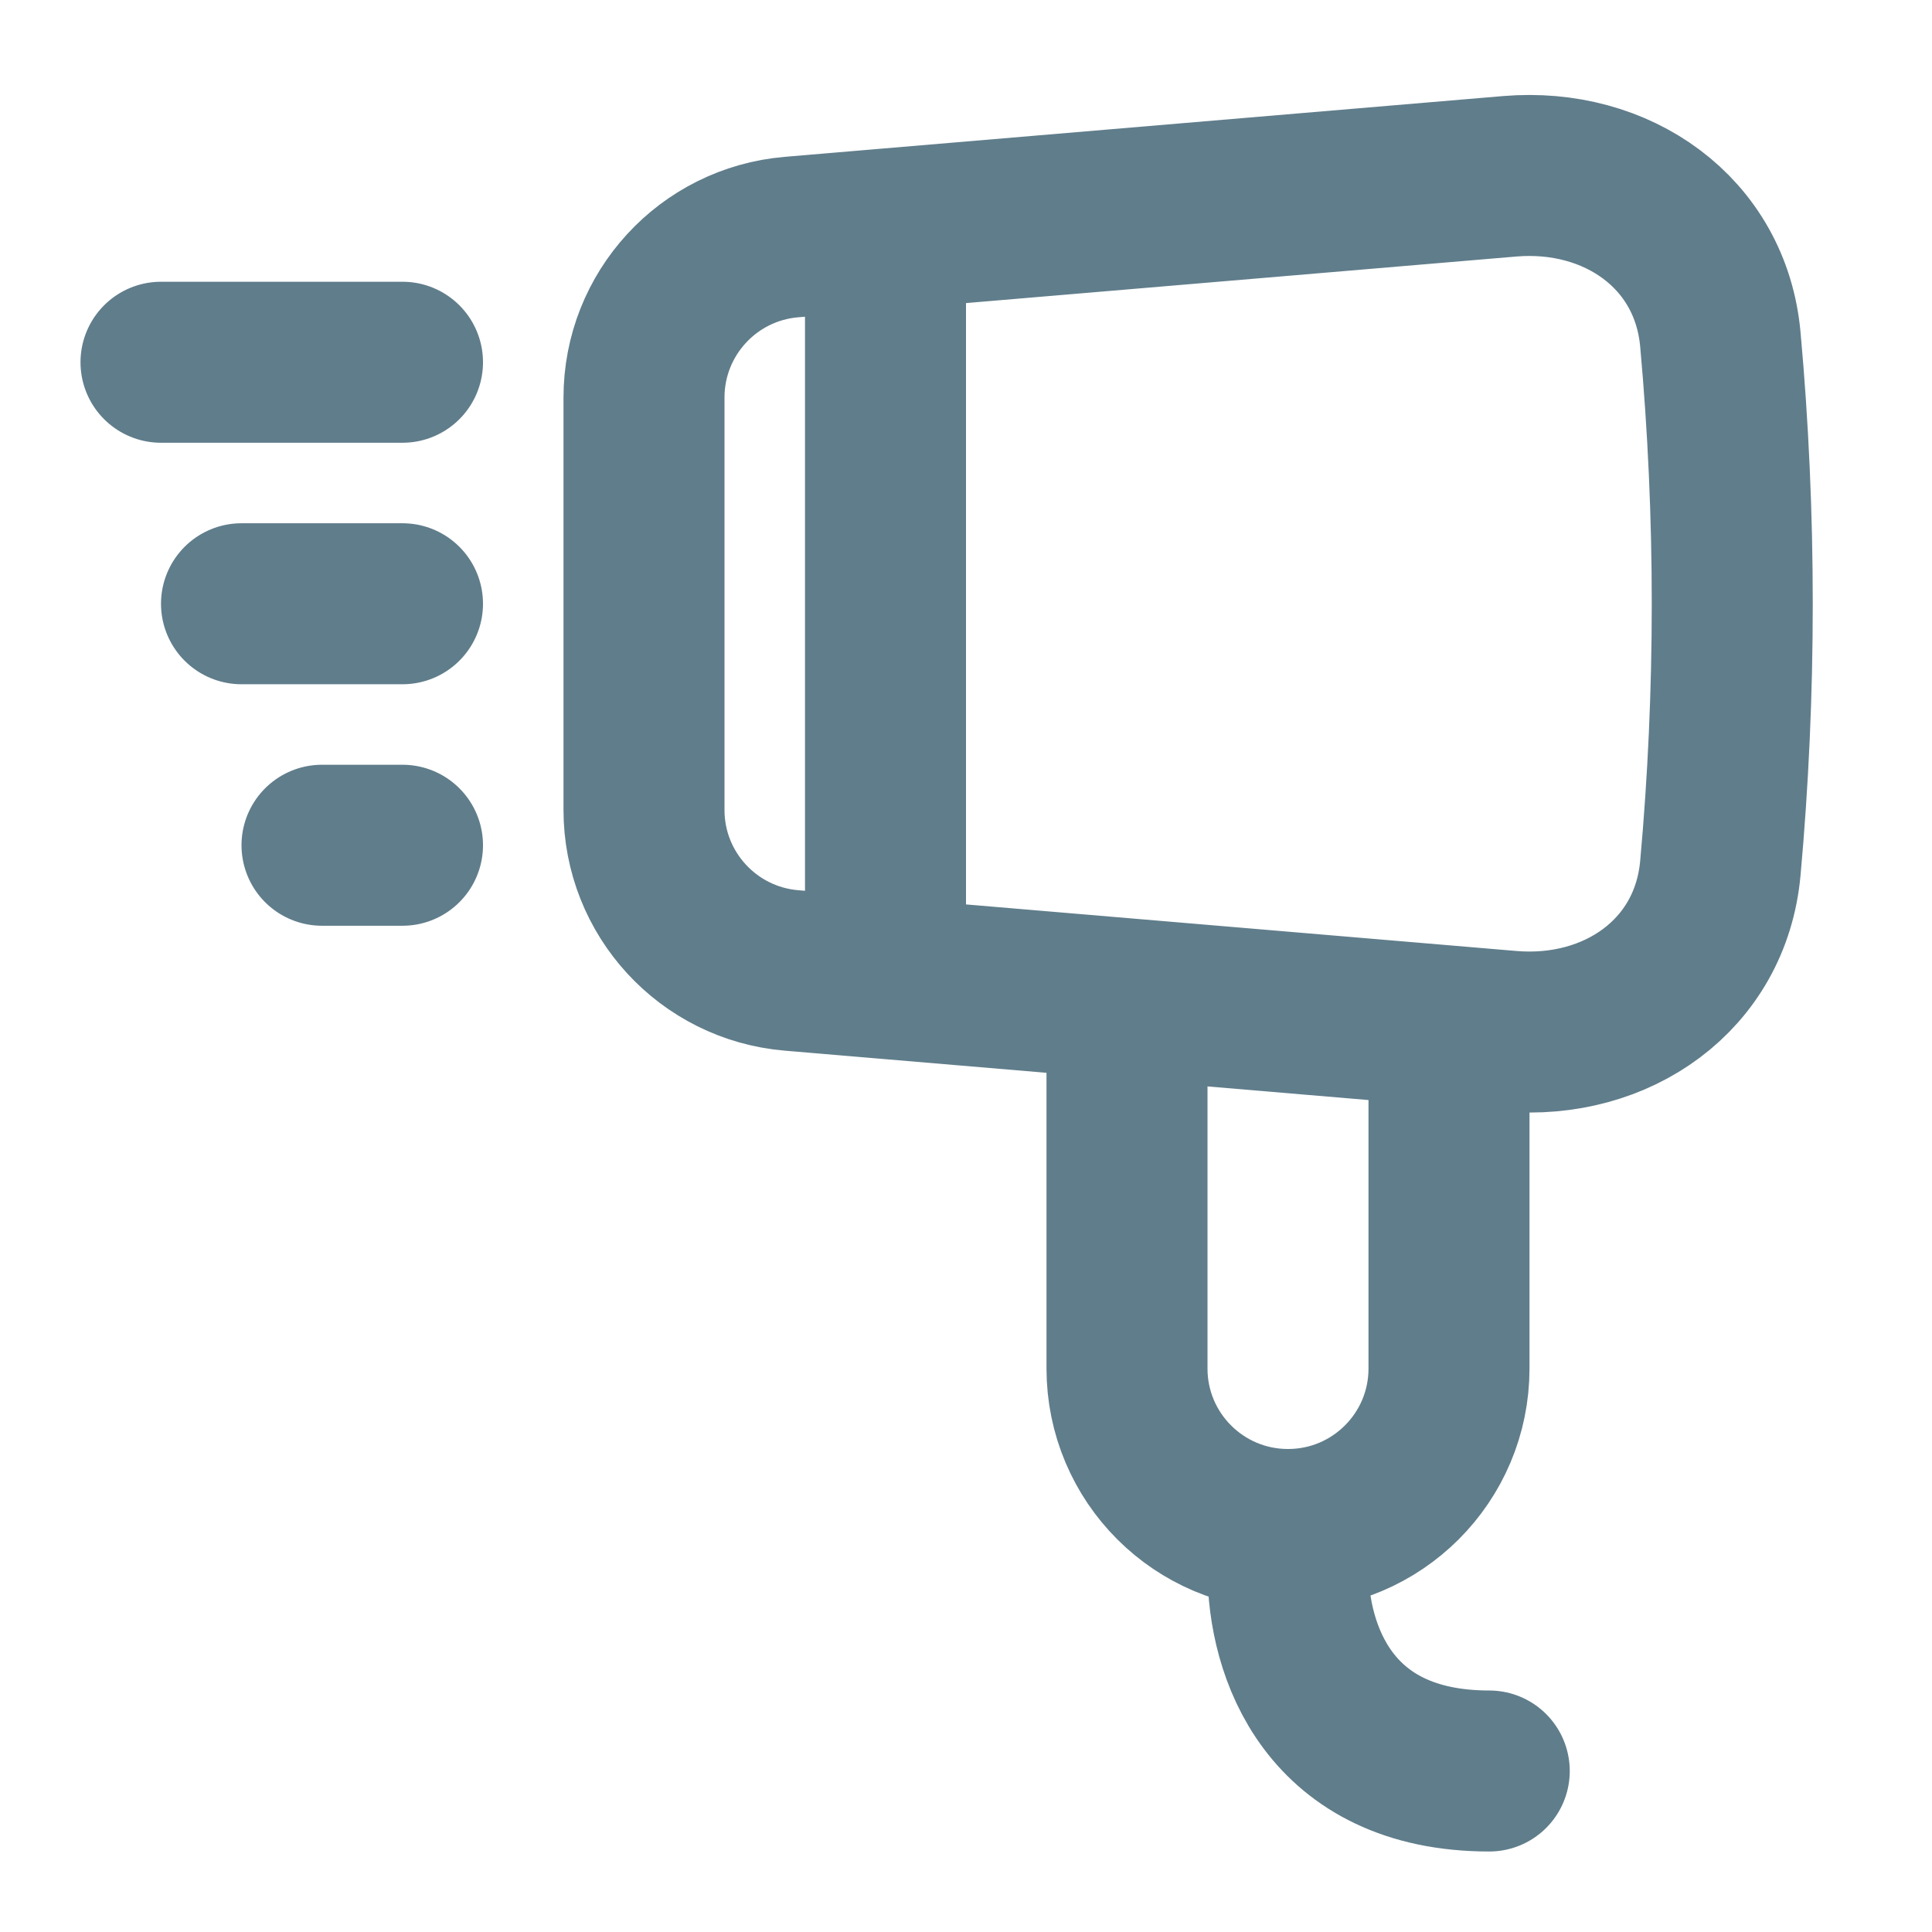 <svg width="24" height="24" viewBox="0 0 24 24" fill="none" xmlns="http://www.w3.org/2000/svg">
<path d="M18.5 22C16.5 22 16 20.5 16 19.5M18 13V17C18 18.105 17.105 19 16 19C14.895 19 14 18.105 14 17V12.5M11 2.846L9.831 2.945C8.796 3.033 8 3.899 8 4.938V10.062C8 11.101 8.796 11.967 9.831 12.055L11 12.154M11 2.846L18.754 2.19C20.085 2.078 21.251 2.888 21.371 4.217C21.568 6.389 21.568 8.611 21.371 10.783C21.251 12.113 20.085 12.923 18.754 12.81L11 12.154M11 2.846V12.154M4 10.5C4 10.5 4.609 10.5 5 10.5M3 7.5H5M2 4.5H5" stroke="#607D8B" stroke-width="2" stroke-linecap="round" stroke-linejoin="round"/>
</svg>
